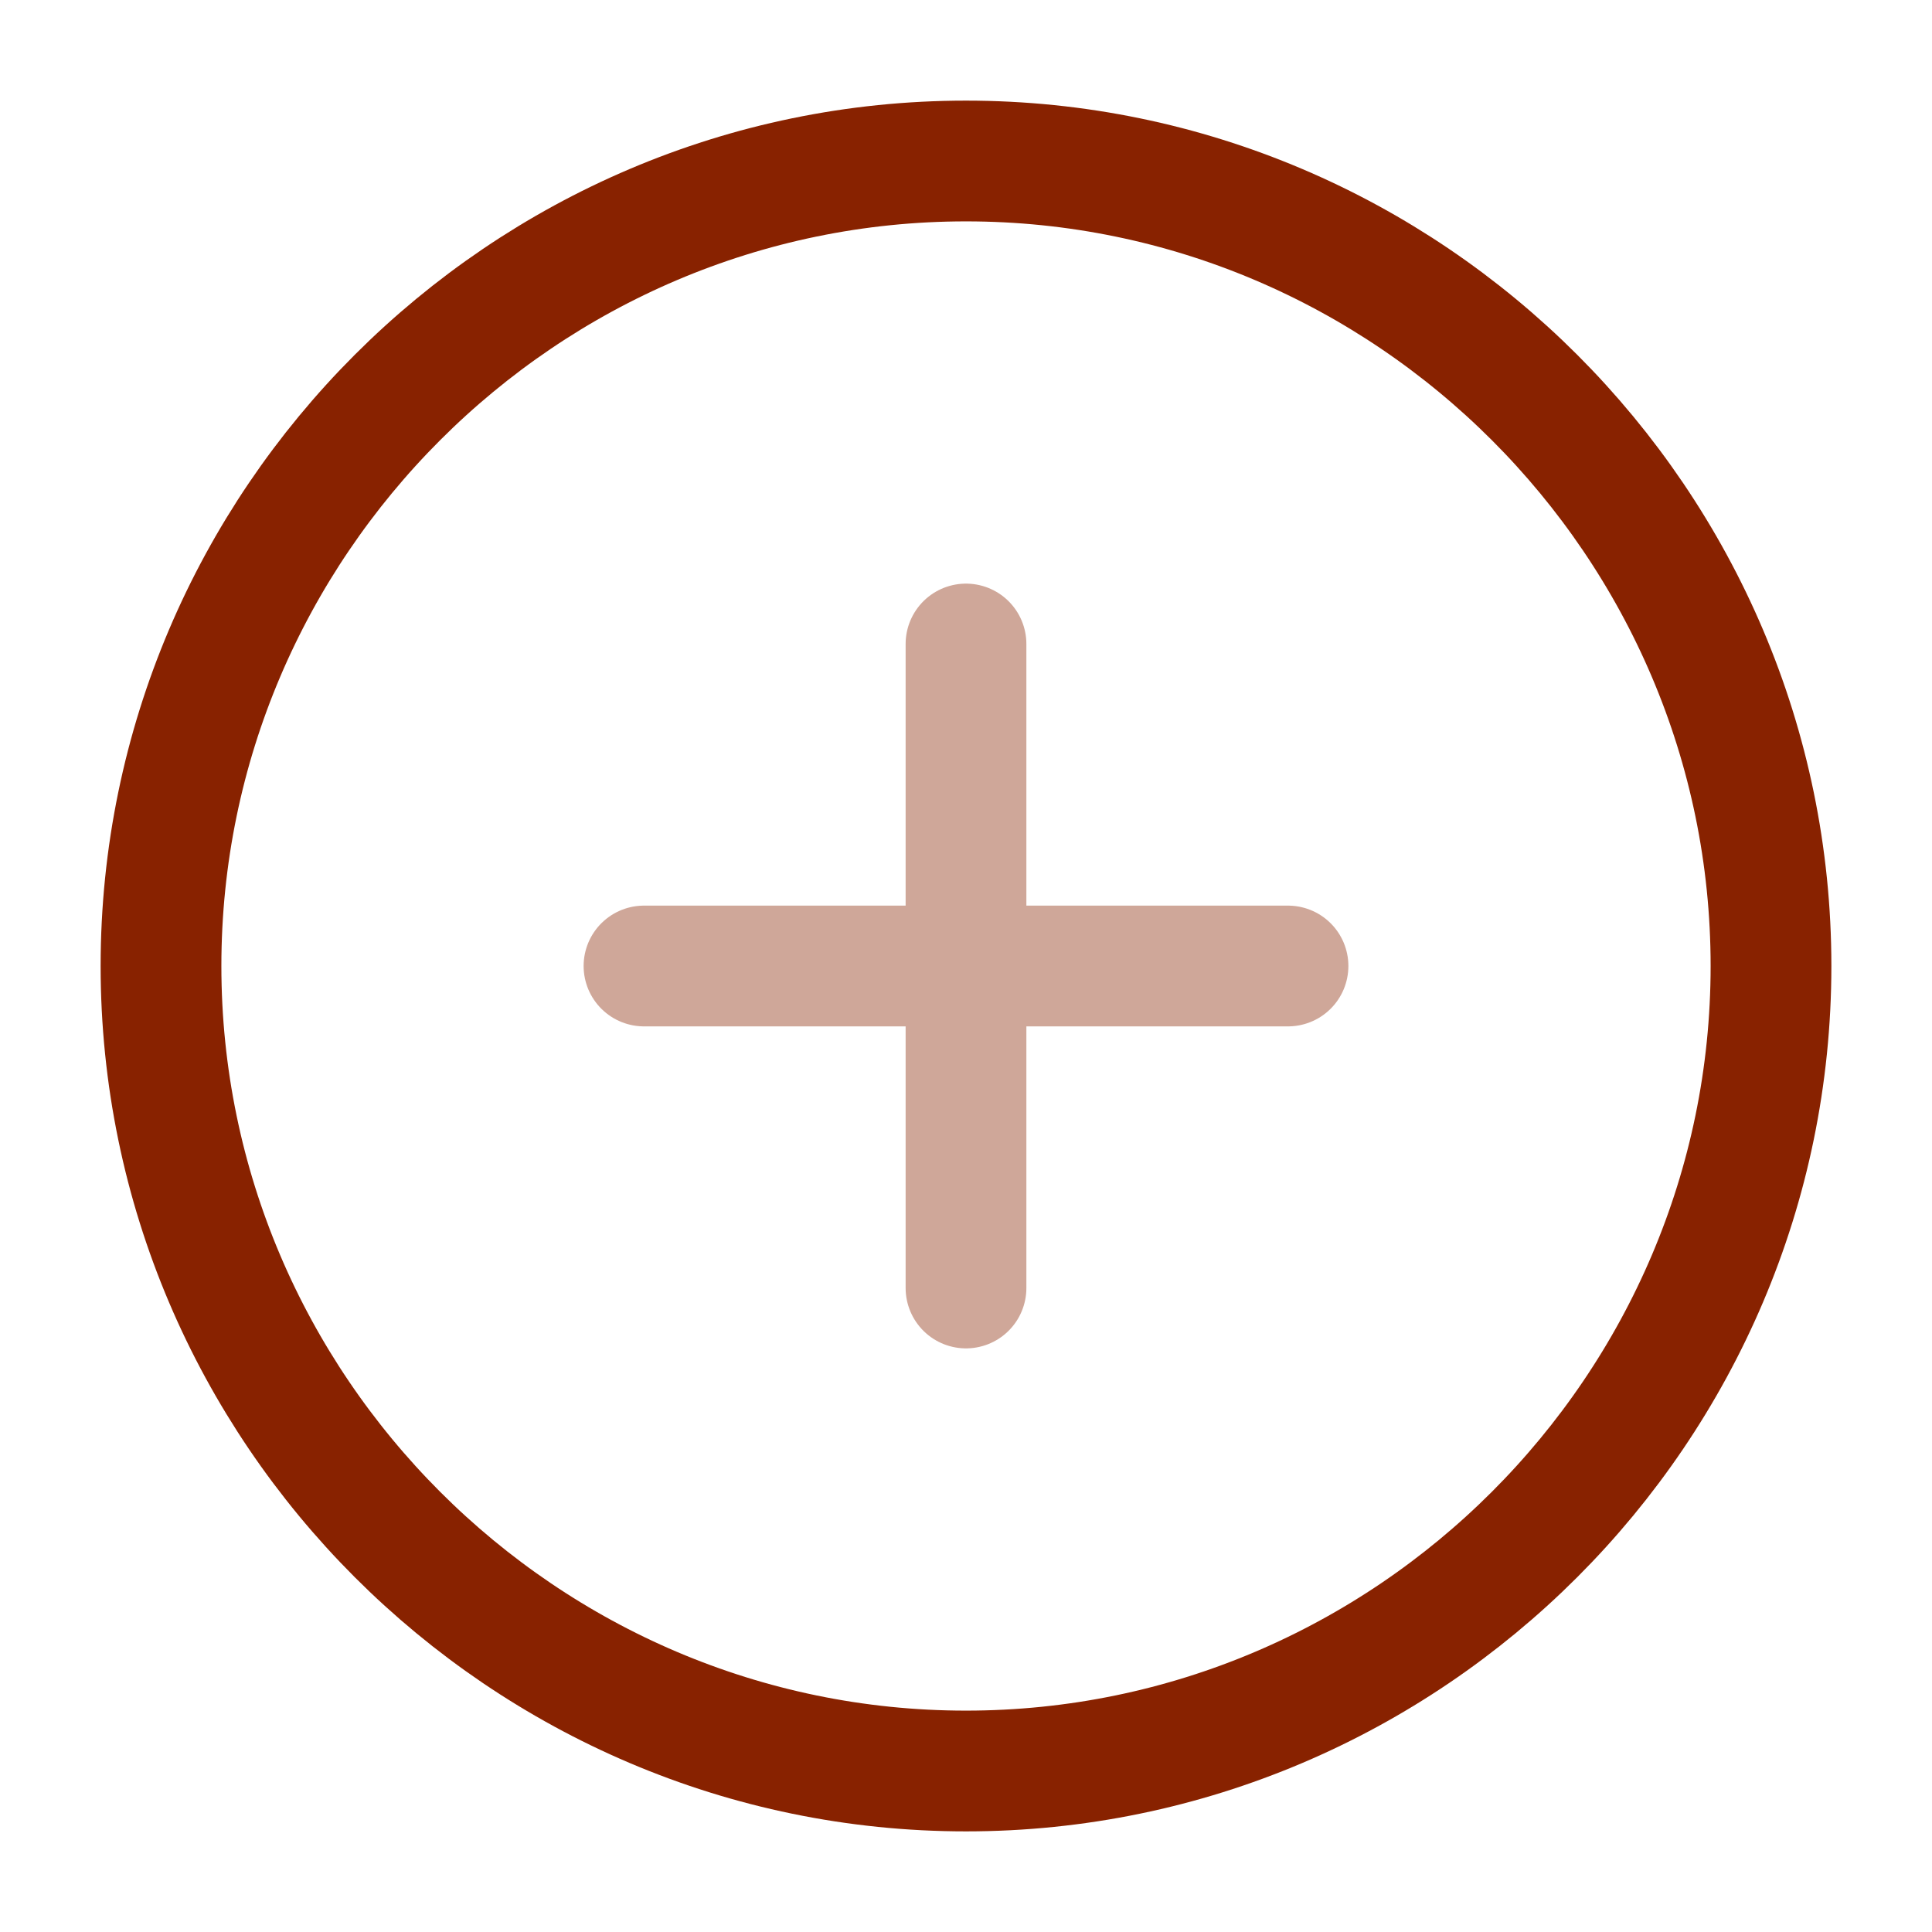 <!DOCTYPE svg PUBLIC "-//W3C//DTD SVG 1.1//EN" "http://www.w3.org/Graphics/SVG/1.1/DTD/svg11.dtd">
<!-- Uploaded to: SVG Repo, www.svgrepo.com, Transformed by: SVG Repo Mixer Tools -->
<svg width="800px" height="800px" viewBox="0 0 24 24" fill="none" xmlns="http://www.w3.org/2000/svg">
<g id="SVGRepo_bgCarrier" stroke-width="0"/>
<g id="SVGRepo_tracerCarrier" stroke-linecap="round" stroke-linejoin="round"/>
<g id="SVGRepo_iconCarrier"> <path d="M12 22C17.5 22 22 17.5 22 12C22 6.5 17.5 2 12 2C6.5 2 2 6.5 2 12C2 17.5 6.5 22 12 22Z" stroke="#820" stroke-width="1.5" stroke-linecap="round" stroke-linejoin="round"/> <g opacity="0.4"> <path d="M8 12H16" stroke="#820" stroke-width="1.5" stroke-linecap="round" stroke-linejoin="round"/> <path d="M12 16V8" stroke="#820" stroke-width="1.5" stroke-linecap="round" stroke-linejoin="round"/> </g> </g>
</svg>